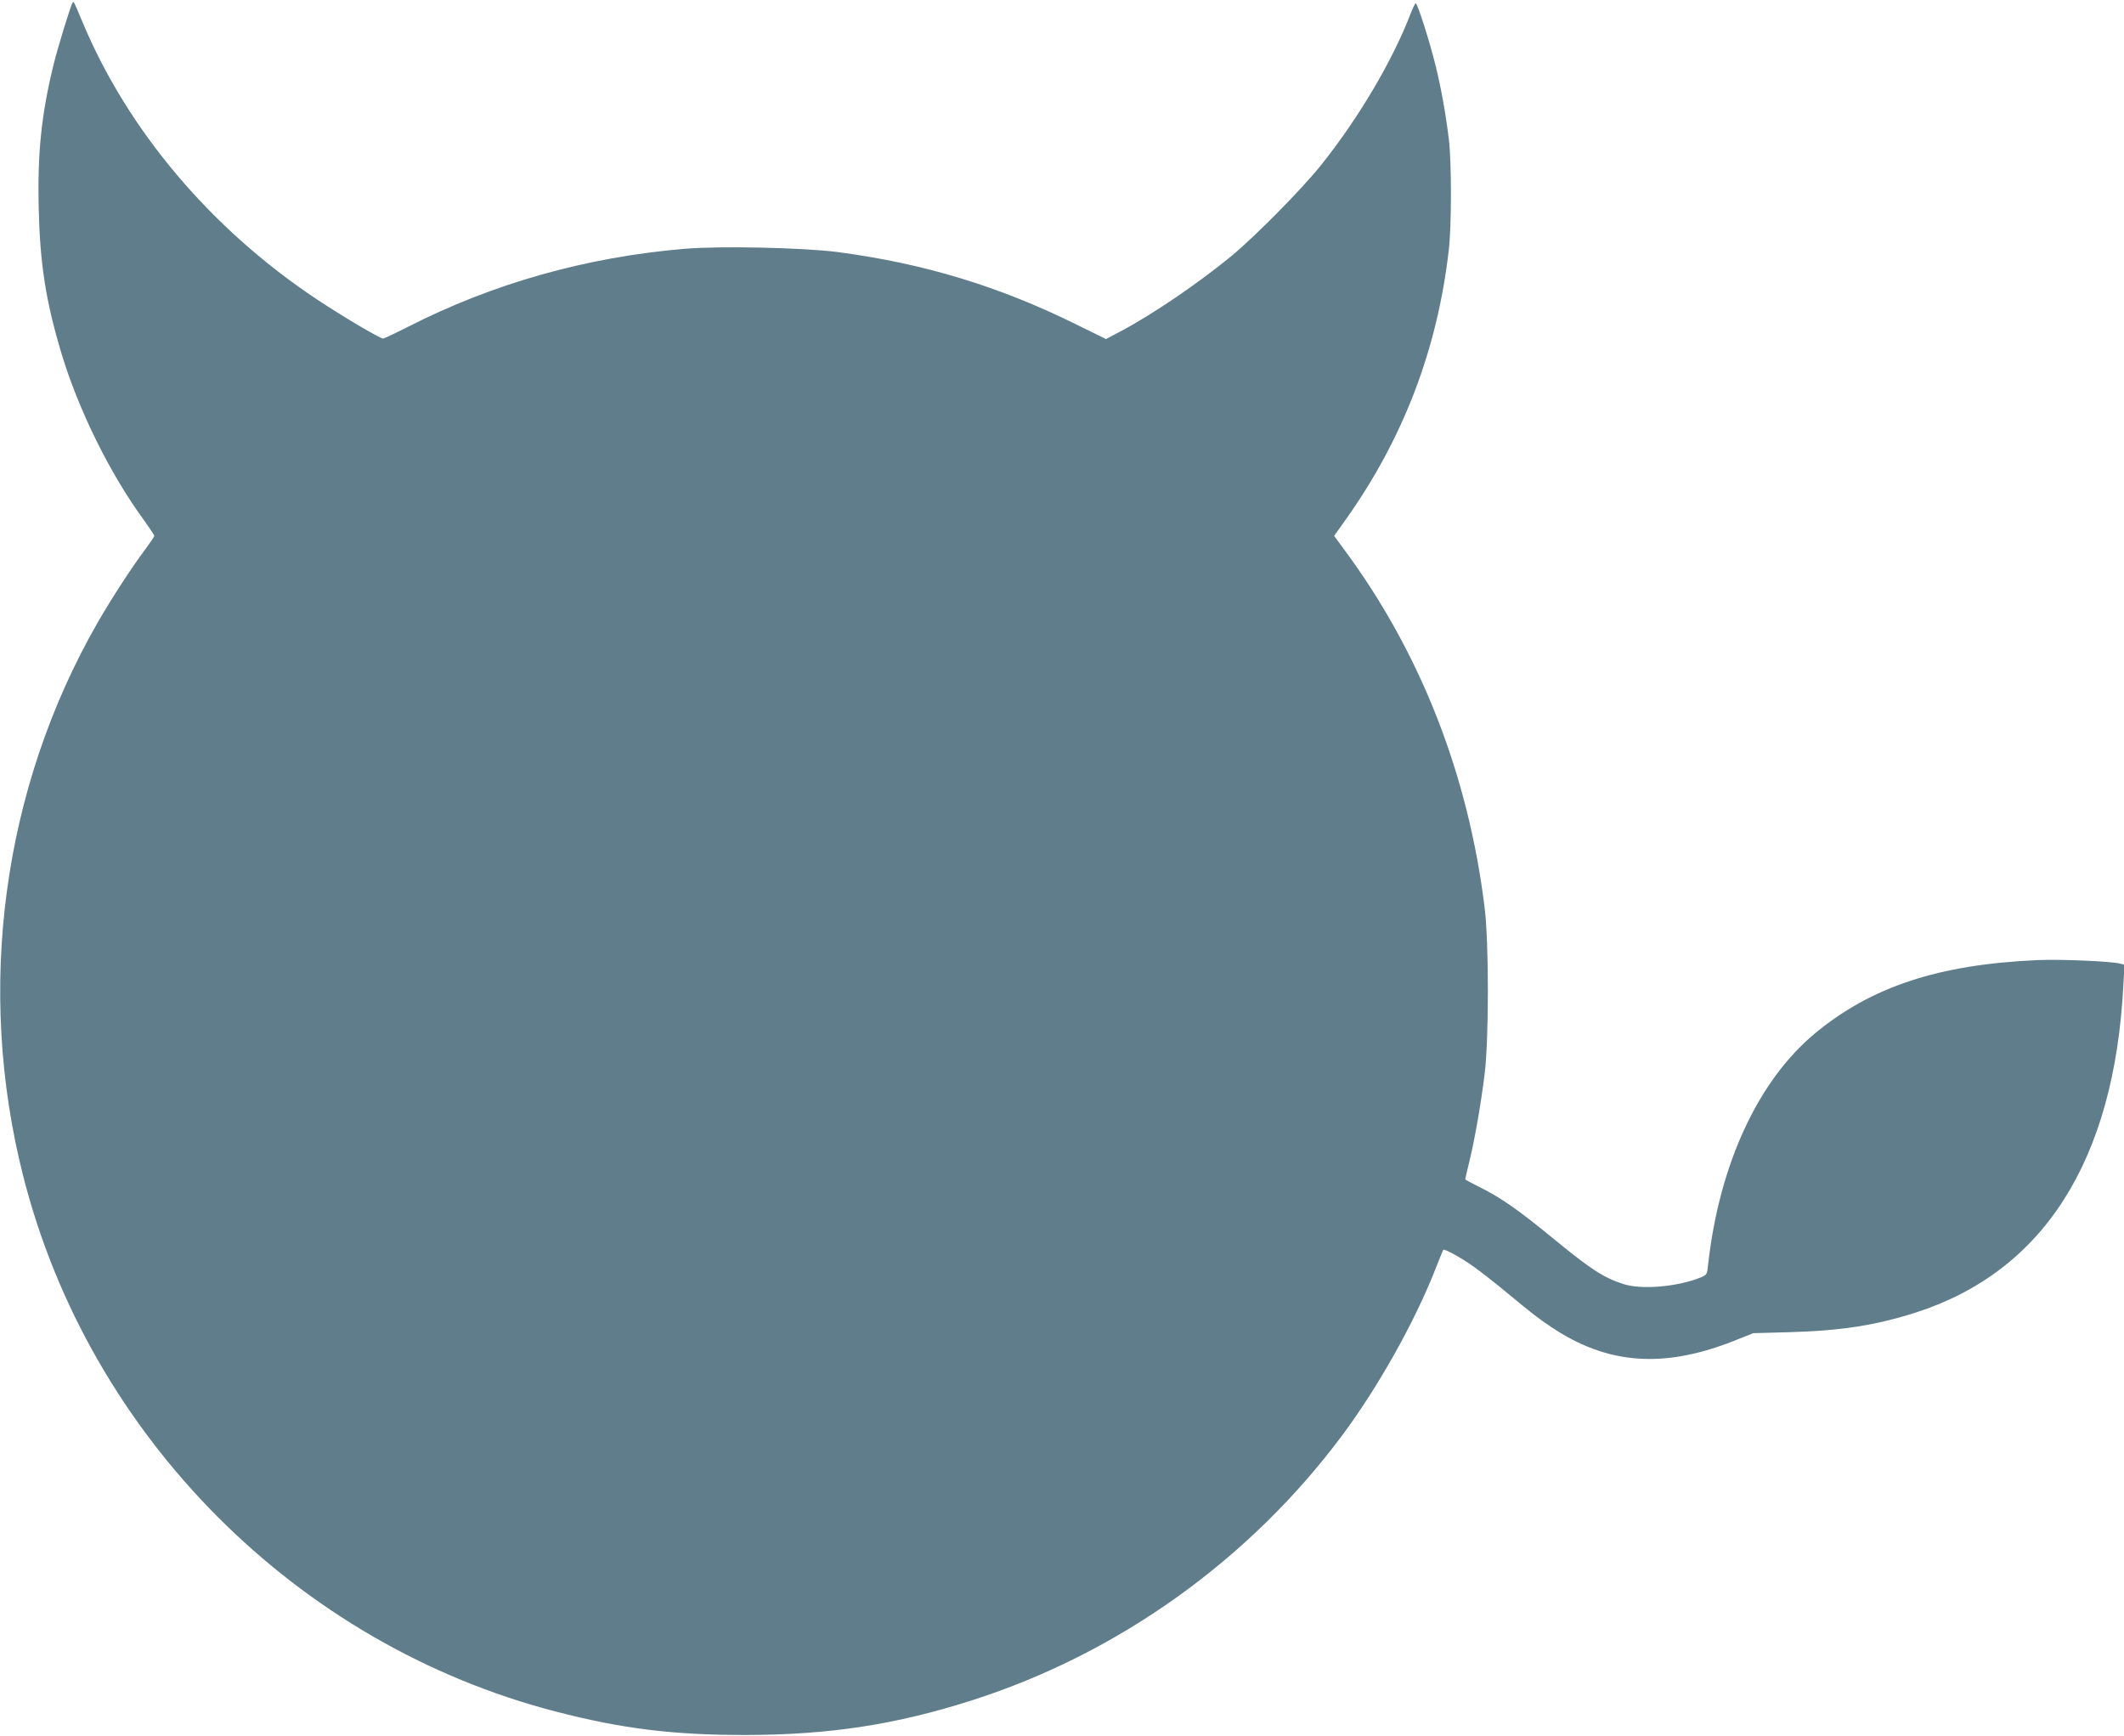 <?xml version="1.0" standalone="no"?>
<!DOCTYPE svg PUBLIC "-//W3C//DTD SVG 20010904//EN"
 "http://www.w3.org/TR/2001/REC-SVG-20010904/DTD/svg10.dtd">
<svg version="1.0" xmlns="http://www.w3.org/2000/svg"
 width="1280pt" height="1046pt" viewBox="0 0 1280 1046"
 preserveAspectRatio="xMidYMid meet">
<g transform="translate(0,1046) scale(0.1,-0.1)"
fill="#607d8b" stroke="none">
<path d="M437 10443 c-14 -25 -91 -276 -116 -380 -72 -296 -95 -524 -88 -852
8 -340 42 -562 137 -879 103 -342 293 -727 496 -1004 35 -49 64 -92 64 -97 0
-4 -22 -37 -48 -72 -83 -110 -209 -303 -294 -451 -573 -999 -735 -2205 -448
-3335 398 -1567 1647 -2822 3210 -3226 400 -104 714 -142 1150 -141 500 1 903
63 1361 210 883 283 1674 850 2231 1600 216 291 435 682 559 999 24 61 45 112
46 114 7 9 110 -48 188 -104 44 -32 130 -99 190 -149 164 -136 193 -158 275
-213 344 -230 689 -252 1130 -70 l85 34 220 6 c312 9 516 41 759 118 772 248
1197 916 1252 1970 l7 126 -27 7 c-57 14 -357 27 -496 21 -597 -26 -1003 -160
-1344 -443 -342 -285 -575 -789 -642 -1390 -6 -60 -8 -63 -42 -78 -141 -58
-362 -77 -472 -40 -121 40 -194 88 -440 290 -188 154 -295 229 -417 290 -51
25 -93 48 -93 50 0 3 11 51 25 108 33 135 70 348 92 528 26 207 26 792 0 1000
-98 802 -387 1539 -846 2158 l-61 83 69 97 c347 488 554 1028 622 1627 17 143
17 520 1 660 -19 159 -48 319 -82 455 -35 142 -108 370 -118 370 -4 0 -18 -28
-31 -62 -107 -280 -314 -631 -540 -913 -116 -145 -396 -429 -544 -551 -196
-161 -472 -349 -663 -450 l-89 -47 -185 91 c-462 228 -915 365 -1430 433 -208
27 -706 38 -923 20 -593 -50 -1155 -208 -1672 -472 -75 -38 -141 -69 -146 -69
-19 0 -244 133 -399 236 -638 424 -1141 1019 -1414 1674 -53 126 -52 125 -59
113z"/>
</g>
</svg>
